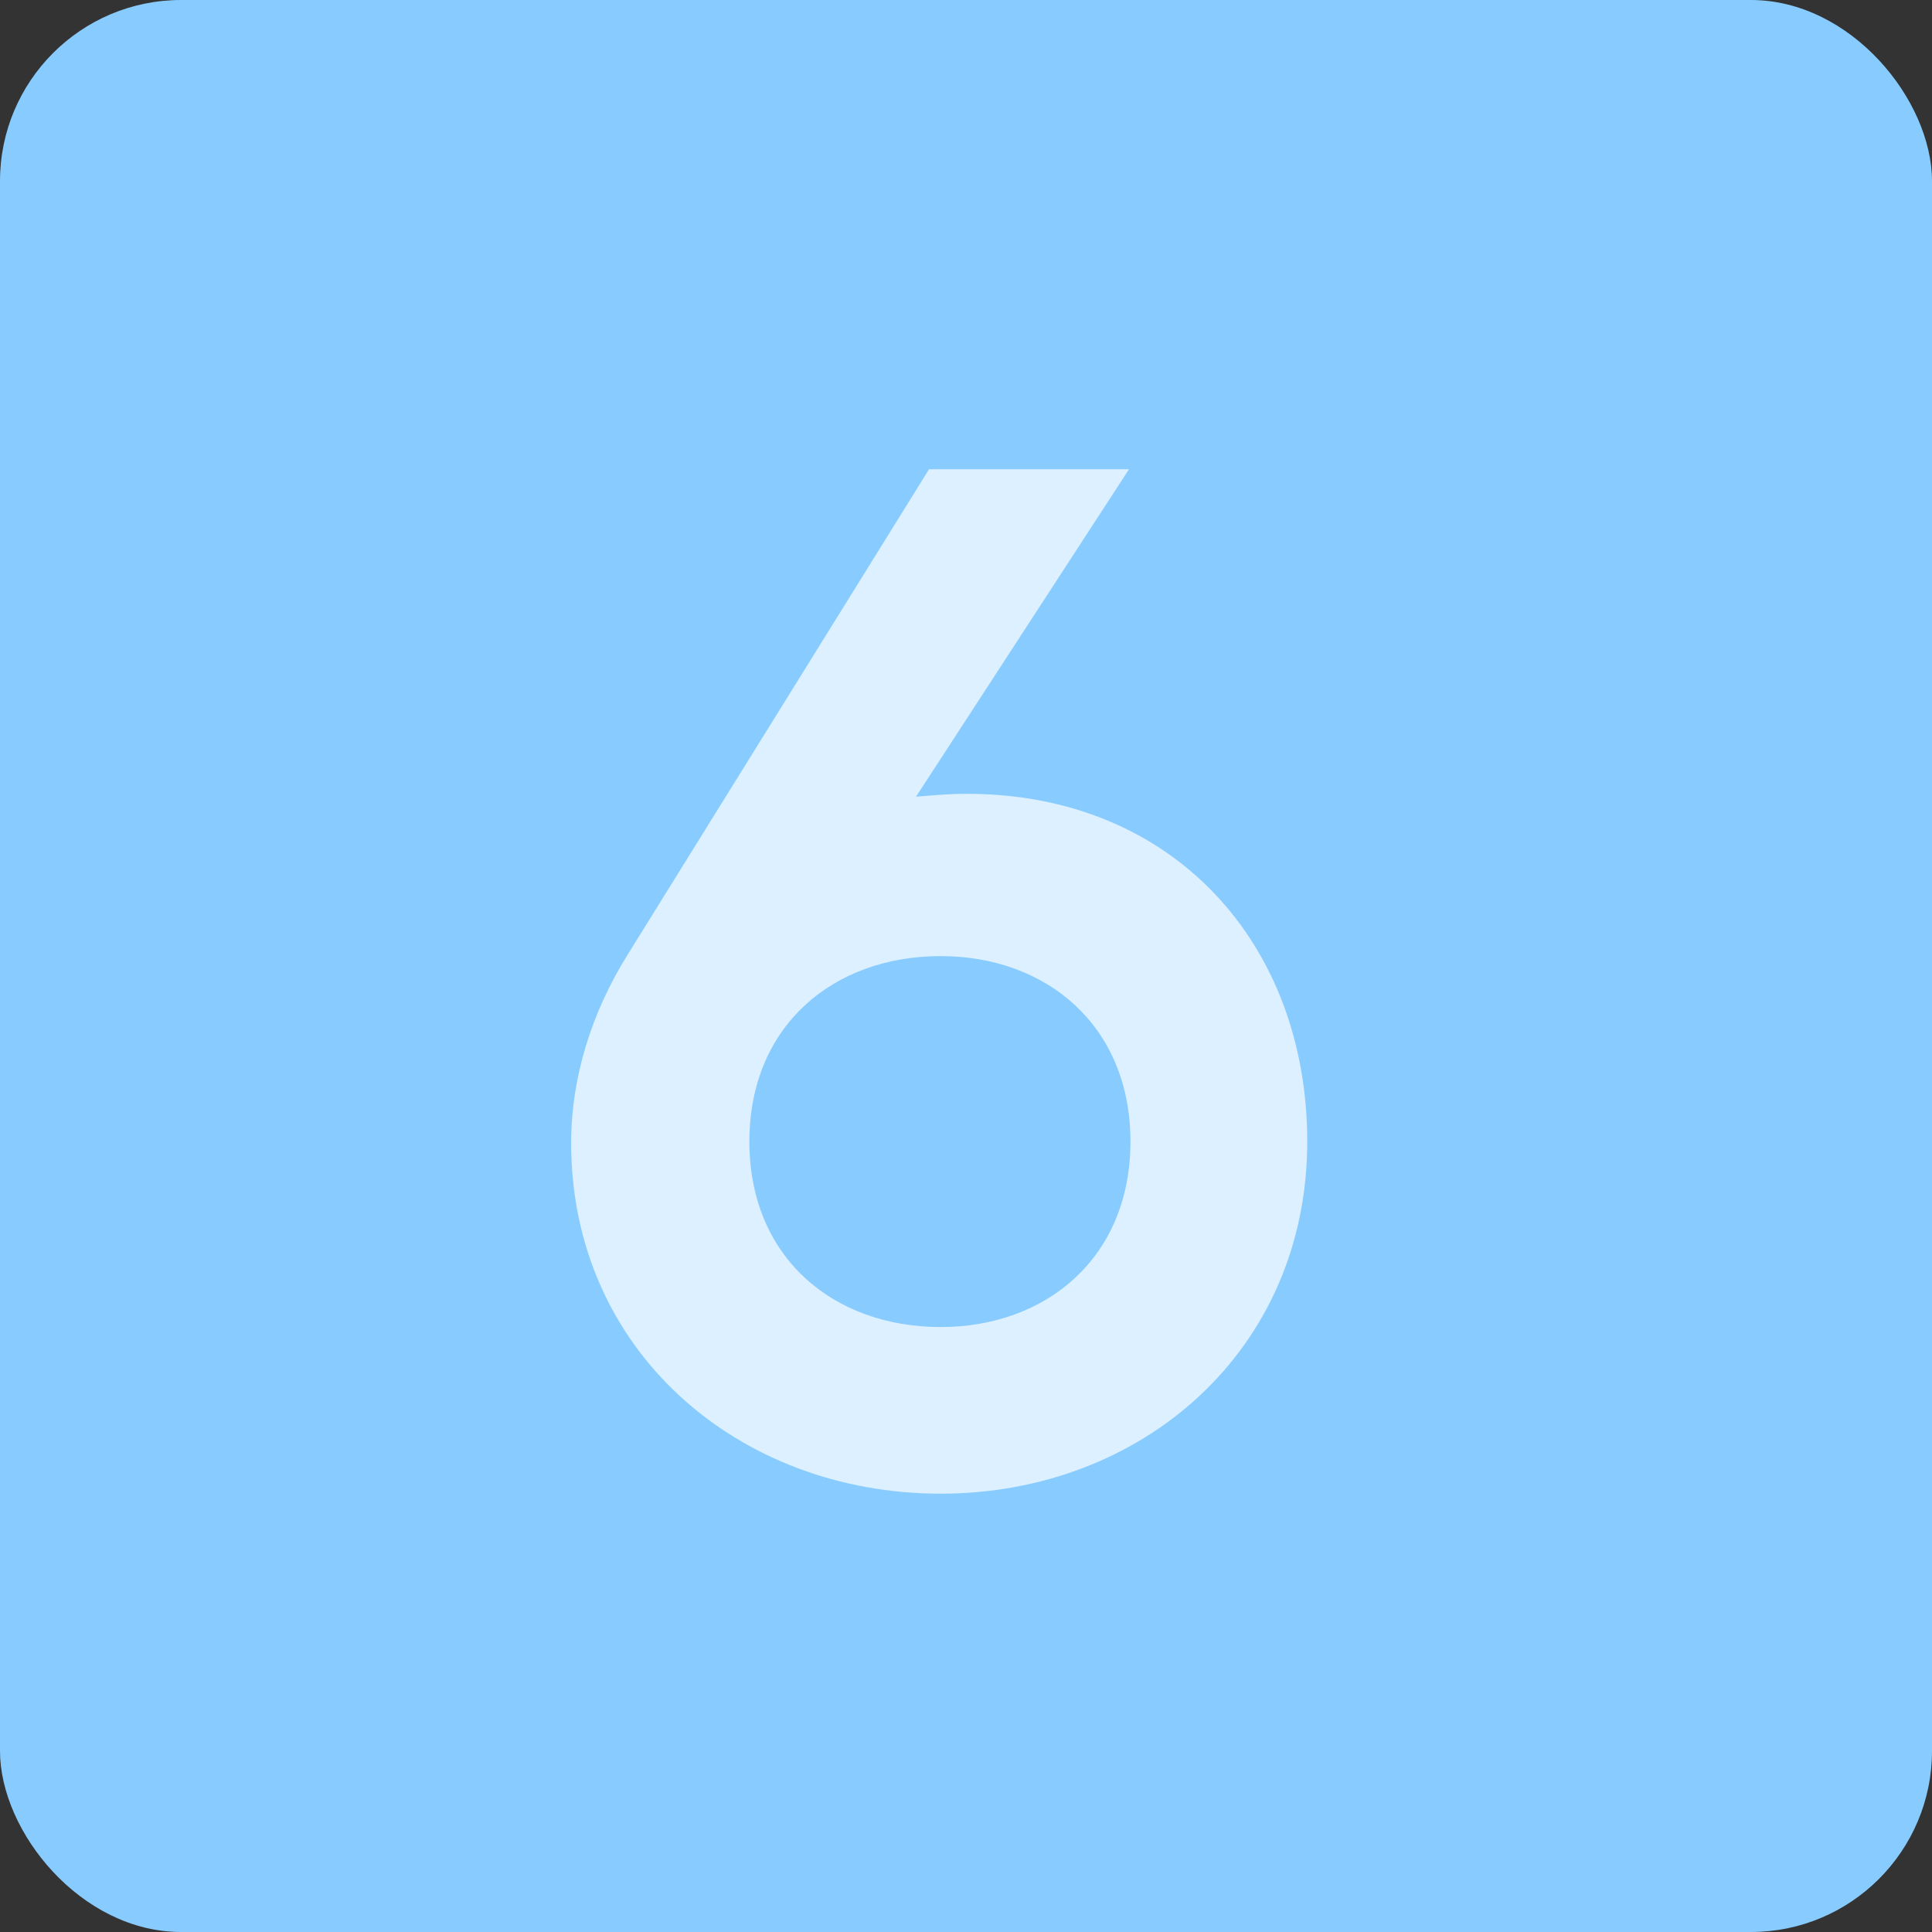 <svg width="64" height="64" viewBox="0 0 64 64" fill="none" xmlns="http://www.w3.org/2000/svg">
<rect x="0" y="0" width="64" height="64" fill="#333333" stroke="none"/>
<rect width="64" height="64" rx="6" fill="#88CCFF"/>
<path d="M32.024 26.296C31.448 26.296 30.92 26.344 30.344 26.392L37.4 15.544H30.776L20.792 31.624C19.592 33.544 18.92 35.704 18.92 37.864C18.92 44.728 24.44 49.48 31.16 49.48C37.832 49.48 43.304 44.728 43.304 37.816C43.304 31.288 38.888 26.296 32.024 26.296ZM31.16 43.96C27.608 43.96 24.824 41.656 24.824 37.816C24.824 33.976 27.608 31.672 31.16 31.672C34.664 31.672 37.448 33.976 37.448 37.816C37.448 41.656 34.664 43.96 31.16 43.96Z" fill="#DDF0FF"/>
</svg>
